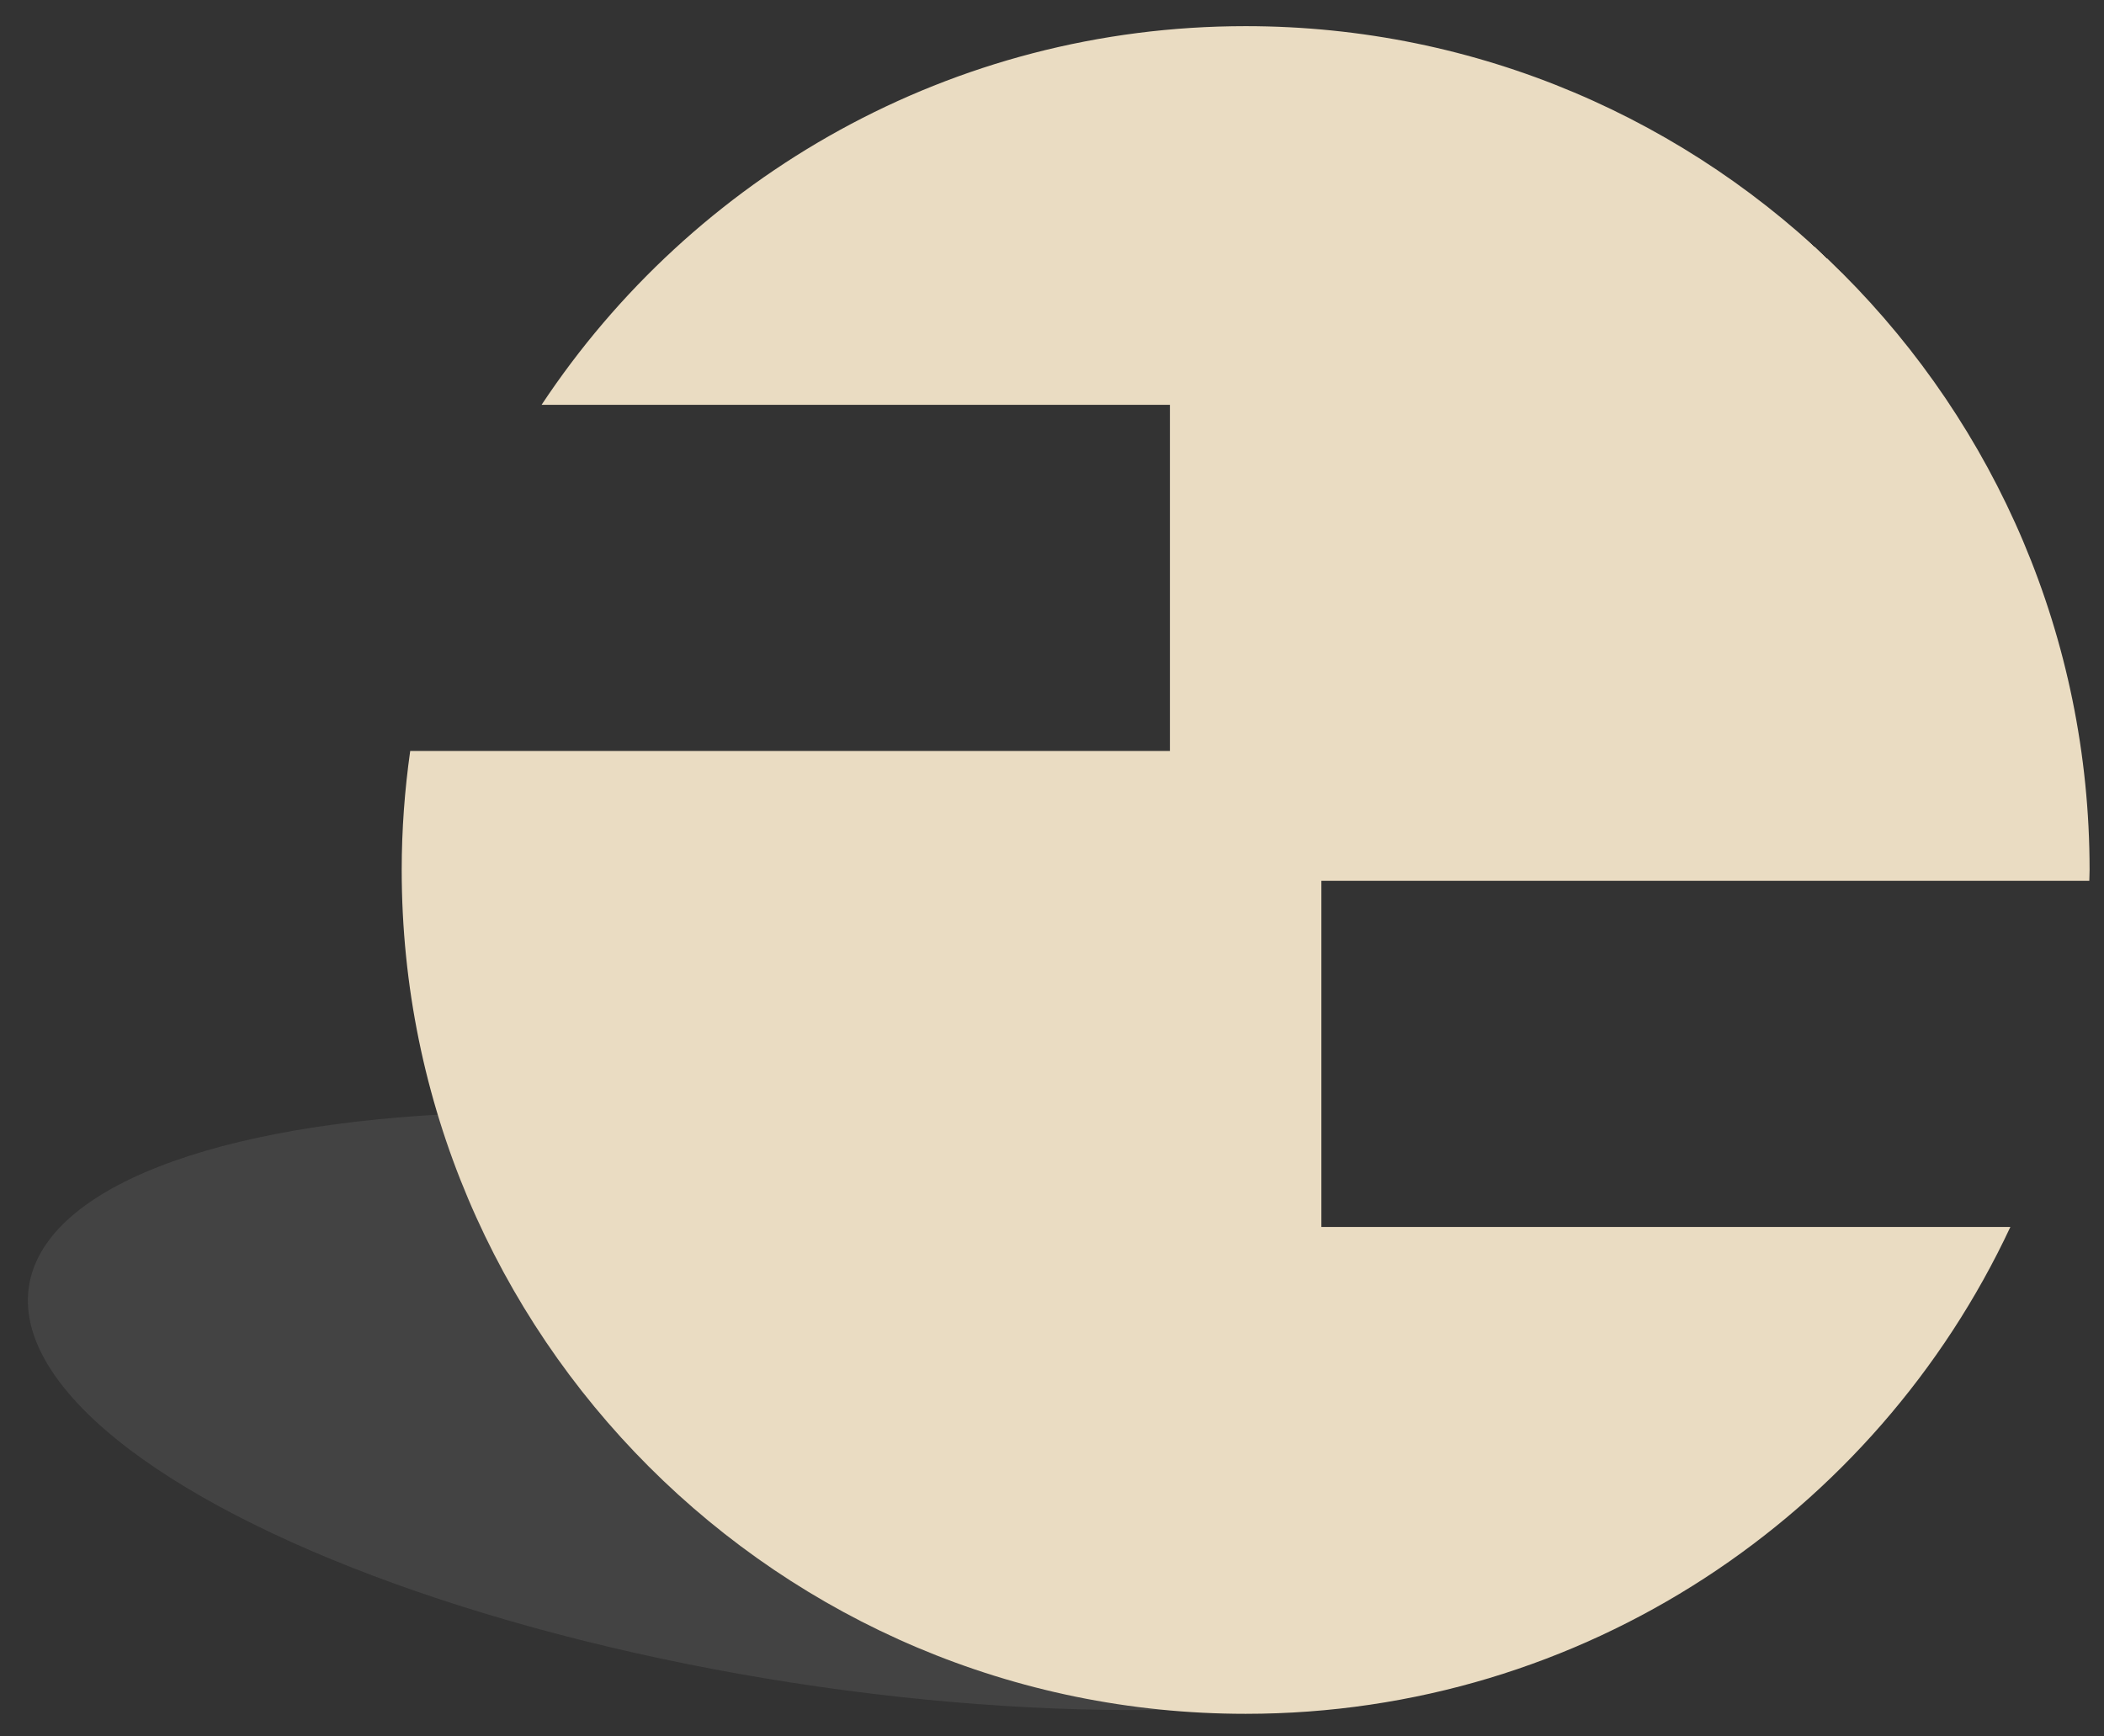 <?xml version="1.0" encoding="UTF-8"?>
<svg id="Vrstva_1" data-name="Vrstva 1" xmlns="http://www.w3.org/2000/svg" xmlns:xlink="http://www.w3.org/1999/xlink" viewBox="0 0 584 482">
  <rect x="0" y="0" width="584" height="482" fill="#333333" stroke="none"/>
  <defs>
    <style>
      .cls-1 {
        fill: url(#Nepojmenovaný_přechod_17);
      }

      .cls-1, .cls-2 {
        stroke-width: 0px;
      }

      .cls-2 {
        fill: #b3b3b3;
        opacity: .13;
      }
    </style>
    <radialGradient id="Nepojmenovaný_přechod_17" data-name="Nepojmenovaný přechod 17" cx="345.75" cy="241.5" fx="505.81" fy="70.46" r="234.25" gradientUnits="userSpaceOnUse">
      <stop offset="0" stop-color="#f5efe1"/>
      <stop offset=".96" stop-color="#eadcc2"/>
    </radialGradient>
  </defs>
  <ellipse class="cls-2" cx="231.63" cy="391.66" rx="76.34" ry="226.26" transform="translate(-190.88 560.6) rotate(-81.19)"/>
  <path class="cls-1" d="M366.77,340.61v-96.1h213.15c.01-1,.08-2,.08-3,0-129.37-104.88-234.25-234.25-234.25-81.64,0-153.49,41.79-195.42,105.11h174.4v96.1H113.86c-1.53,10.8-2.36,21.82-2.36,33.04,0,129.37,104.88,234.25,234.25,234.25,93.94,0,174.93-55.32,212.26-135.15h-191.24Z"/>
</svg>